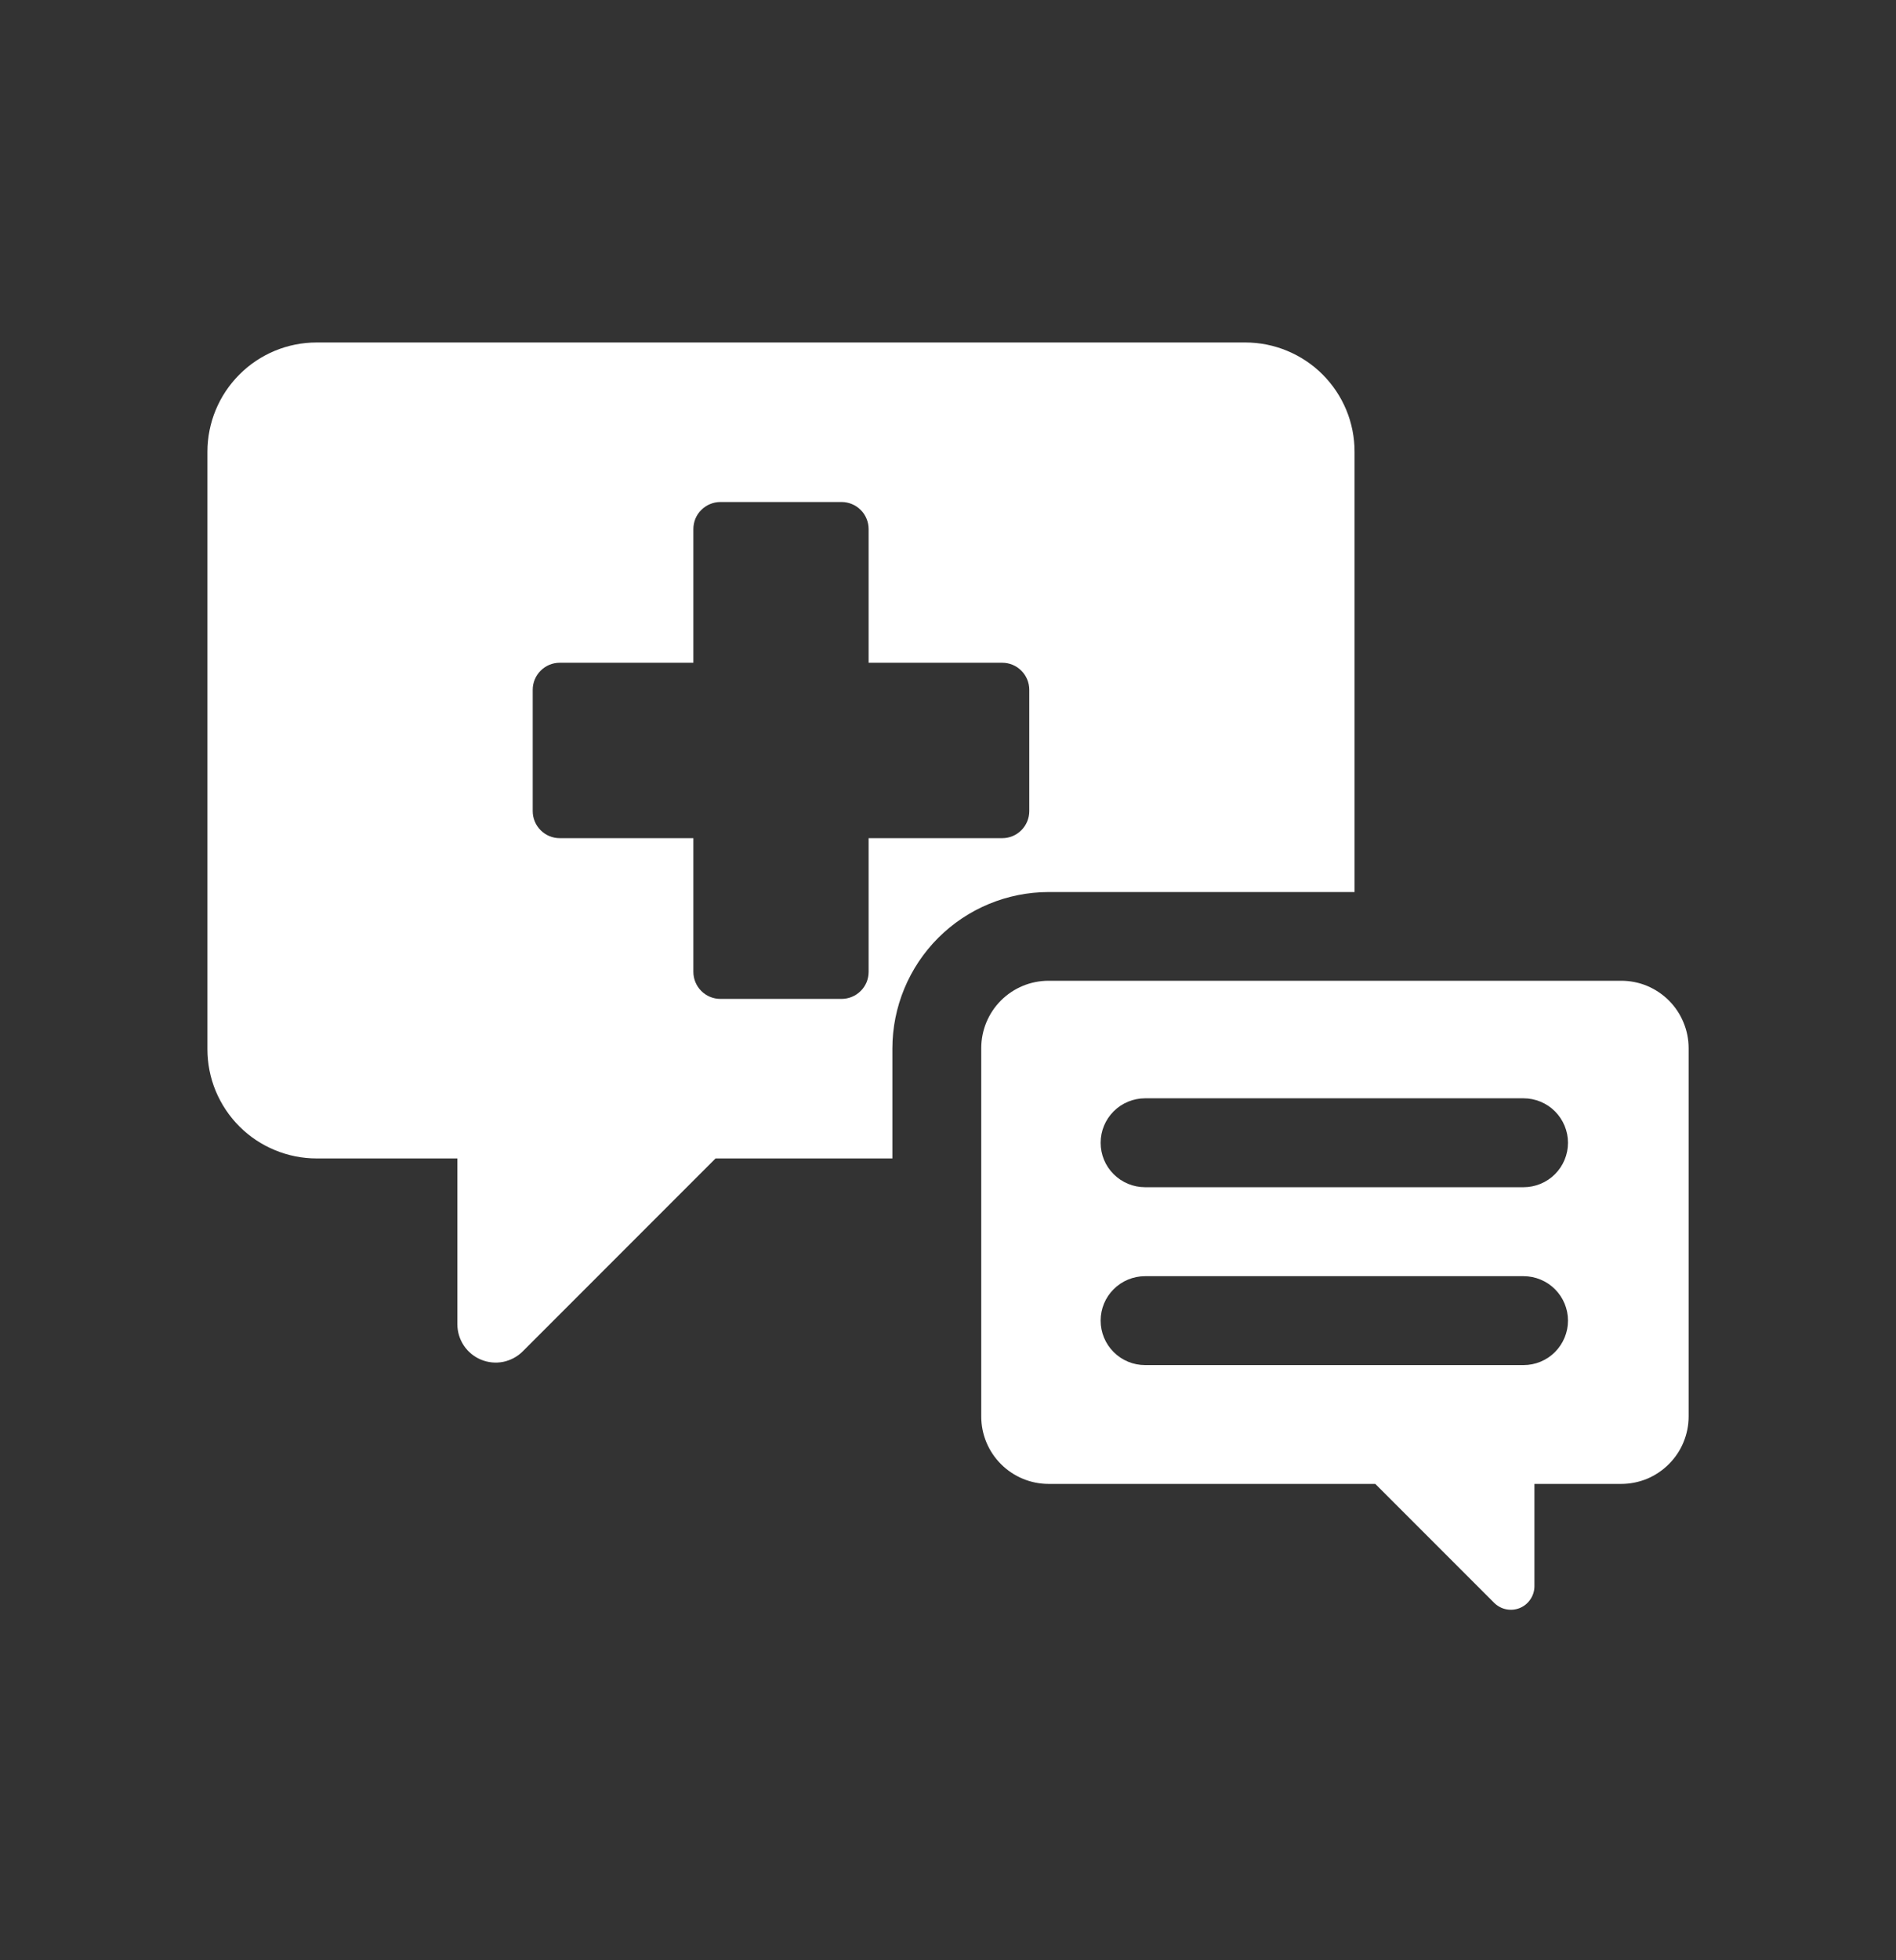 <svg width="30" height="31" viewBox="0 0 30 31" fill="none" xmlns="http://www.w3.org/2000/svg">
<rect x="0" y="0" width="30" height="31" fill="#333333" stroke="none"/>
<g id="Frame">
<g id="Group">
<path id="Vector" d="M21.433 14.107V7.145C21.433 6.918 21.389 6.693 21.302 6.483C21.215 6.274 21.088 6.083 20.927 5.922C20.767 5.762 20.576 5.635 20.366 5.548C20.157 5.461 19.932 5.416 19.705 5.416H5.01C4.552 5.416 4.112 5.598 3.788 5.923C3.464 6.247 3.282 6.686 3.282 7.145V16.591C3.282 16.818 3.326 17.043 3.413 17.253C3.5 17.462 3.627 17.653 3.788 17.814C3.948 17.974 4.139 18.102 4.349 18.188C4.558 18.275 4.783 18.32 5.01 18.32H7.237V20.943C7.237 21.063 7.273 21.18 7.339 21.279C7.406 21.379 7.5 21.456 7.611 21.502C7.722 21.548 7.843 21.56 7.961 21.537C8.078 21.513 8.186 21.456 8.271 21.371L11.322 18.32H14.12V16.579C14.121 15.924 14.382 15.295 14.845 14.832C15.309 14.368 15.937 14.108 16.592 14.107H21.433ZM16.286 12.827C16.286 12.94 16.241 13.049 16.161 13.129C16.081 13.21 15.972 13.255 15.859 13.255H13.744V15.369C13.744 15.425 13.733 15.481 13.712 15.533C13.69 15.585 13.659 15.632 13.619 15.671C13.579 15.711 13.532 15.743 13.48 15.764C13.428 15.786 13.373 15.797 13.316 15.797H11.399C11.285 15.797 11.176 15.752 11.096 15.671C11.016 15.591 10.971 15.482 10.971 15.369V13.255H8.856C8.743 13.255 8.634 13.21 8.554 13.129C8.474 13.049 8.429 12.94 8.429 12.827V10.909C8.429 10.796 8.474 10.687 8.554 10.607C8.634 10.526 8.743 10.481 8.856 10.481H10.971V8.367C10.971 8.311 10.982 8.255 11.003 8.203C11.025 8.151 11.056 8.104 11.096 8.065C11.136 8.025 11.183 7.993 11.235 7.972C11.287 7.95 11.342 7.939 11.398 7.939H13.316C13.373 7.939 13.428 7.95 13.48 7.972C13.532 7.993 13.579 8.025 13.619 8.065C13.659 8.104 13.69 8.151 13.711 8.203C13.733 8.255 13.744 8.311 13.744 8.367V10.481H15.858C15.972 10.481 16.081 10.526 16.161 10.607C16.241 10.687 16.286 10.796 16.286 10.909V12.827Z" fill="white"/>
<path id="Vector_2" d="M25.653 15.51H16.592C16.309 15.51 16.038 15.622 15.838 15.822C15.638 16.022 15.526 16.293 15.526 16.576V22.401C15.526 22.683 15.638 22.954 15.838 23.154C16.038 23.354 16.309 23.467 16.592 23.467H21.761L23.642 25.348C23.695 25.4 23.761 25.436 23.833 25.45C23.906 25.465 23.981 25.457 24.049 25.429C24.117 25.401 24.175 25.353 24.216 25.291C24.257 25.23 24.279 25.158 24.279 25.084V23.467H25.653C25.793 23.467 25.931 23.439 26.061 23.386C26.19 23.332 26.307 23.253 26.406 23.154C26.505 23.055 26.584 22.938 26.637 22.809C26.691 22.679 26.719 22.541 26.719 22.401V16.576C26.719 16.436 26.691 16.297 26.637 16.168C26.584 16.039 26.505 15.921 26.406 15.822C26.307 15.723 26.19 15.645 26.061 15.591C25.931 15.537 25.793 15.51 25.653 15.51ZM24.107 21.588H18.118C17.932 21.588 17.753 21.514 17.621 21.382C17.489 21.25 17.415 21.071 17.415 20.885C17.415 20.698 17.489 20.519 17.621 20.388C17.753 20.256 17.932 20.182 18.118 20.182H24.107C24.293 20.182 24.472 20.256 24.604 20.388C24.735 20.519 24.81 20.698 24.81 20.885C24.81 21.071 24.735 21.25 24.604 21.382C24.472 21.514 24.293 21.588 24.107 21.588H24.107ZM24.107 18.775H18.118C17.932 18.775 17.753 18.701 17.621 18.569C17.489 18.438 17.415 18.259 17.415 18.072C17.415 17.886 17.489 17.707 17.621 17.575C17.753 17.443 17.932 17.369 18.118 17.369H24.107C24.293 17.369 24.472 17.443 24.604 17.575C24.735 17.707 24.81 17.886 24.81 18.072C24.81 18.259 24.735 18.438 24.604 18.569C24.472 18.701 24.293 18.775 24.107 18.775H24.107Z" fill="white"/>
</g>
</g>
</svg>
